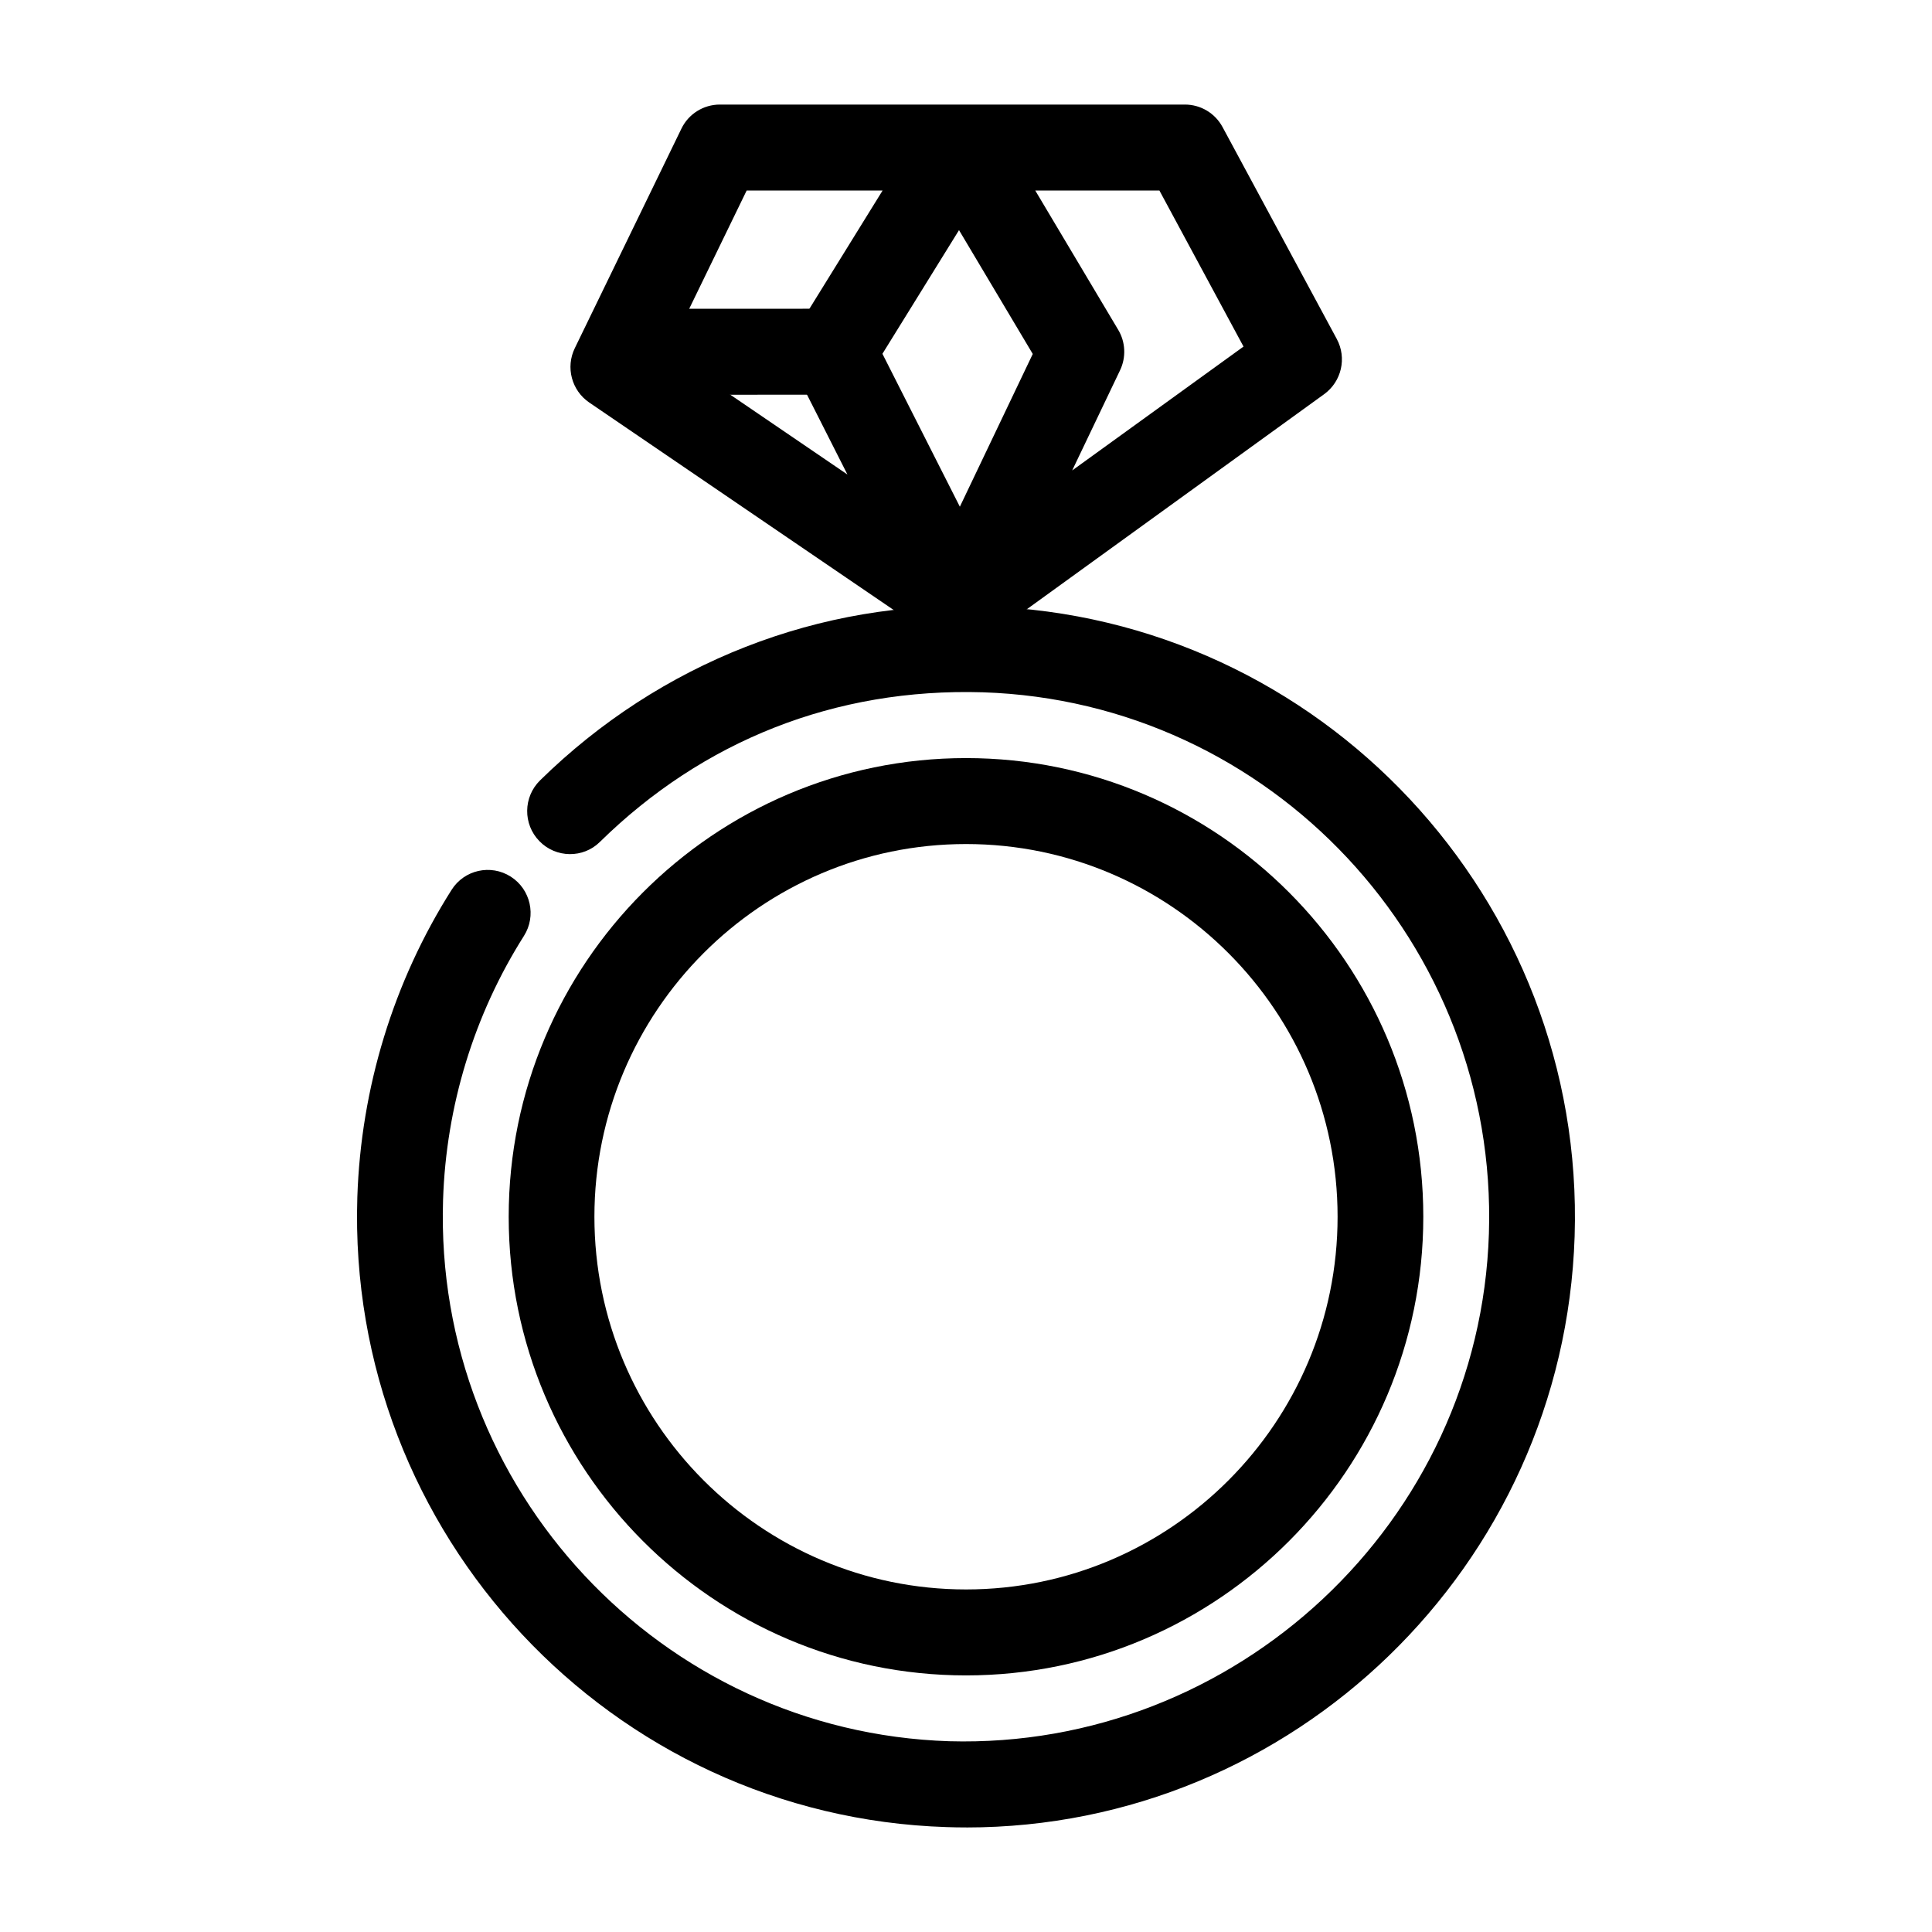 <?xml version="1.0" encoding="UTF-8"?>
<!-- Uploaded to: SVG Repo, www.svgrepo.com, Generator: SVG Repo Mixer Tools -->
<svg fill="#000000" width="800px" height="800px" version="1.1" viewBox="144 144 512 512" xmlns="http://www.w3.org/2000/svg">
 <g>
  <path d="m398.68 315.44h-0.043c-2.394 0-4.793-0.766-6.789-2.281l-91.699-62.492c-4.656-3.18-6.301-9.32-3.816-14.406l28.238-58.145c1.887-3.926 5.856-6.406 10.203-6.406h123.24c4.172 0 8.008 2.293 9.98 5.973l30.254 56.129c2.727 5.039 1.285 11.312-3.348 14.66l-89.148 64.484c-2.062 1.648-4.57 2.484-7.074 2.484zm-20.828-77.68 20.52 40.523 19.32-40.48-19.543-32.816zm-56.809-0.398 47.535 32.391-13.863-27.387c-1.82-3.547-1.621-7.785 0.465-11.168l22.715-36.707h-36.023zm97.312-42.871 21.961 36.875c1.973 3.269 2.152 7.32 0.512 10.758l-12.688 26.551 45.406-32.828-22.293-41.359z"/>
  <path d="m309.09 248.62c-6.277 0-11.355-5.094-11.355-11.391 0-6.285 5.078-11.391 11.355-11.391l55.211-0.023c6.277 0 11.355 5.094 11.355 11.391 0 6.285-5.078 11.391-11.355 11.391z"/>
  <path d="m400.01 588c-66.832 0-121.2-54.527-121.2-121.55 0-67.02 54.367-121.55 121.2-121.55 66.812 0 121.18 54.527 121.18 121.55 0 67.023-54.367 121.55-121.18 121.55zm0-220.32c-54.301 0-98.484 44.305-98.484 98.77 0 54.461 44.188 98.77 98.484 98.77 54.301 0 98.465-44.305 98.465-98.77 0-54.465-44.164-98.77-98.465-98.77z"/>
  <path d="m400.07 628.29c-1.73 0-3.484-0.023-5.234-0.09-88.926-2.848-158.98-77.734-156.14-166.93 0.953-28.988 9.582-57.152 24.977-81.449 3.348-5.305 10.359-6.887 15.684-3.504 5.277 3.371 6.856 10.41 3.484 15.719-13.199 20.855-20.629 45.051-21.426 69.969-2.441 76.633 57.738 140.98 134.13 143.44 75.816 2.125 140.59-57.879 143.03-134.54 2.441-76.633-57.738-140.98-134.13-143.44-39.129-1.18-74.176 12.859-101.44 39.625-4.438 4.426-11.691 4.328-16.059-0.18-4.391-4.492-4.305-11.703 0.176-16.105 31.742-31.168 74.242-47.832 118.03-46.098 88.926 2.848 158.98 77.734 156.14 166.93-2.82 87.43-74.621 156.66-161.22 156.66z"/>
 </g>
</svg>